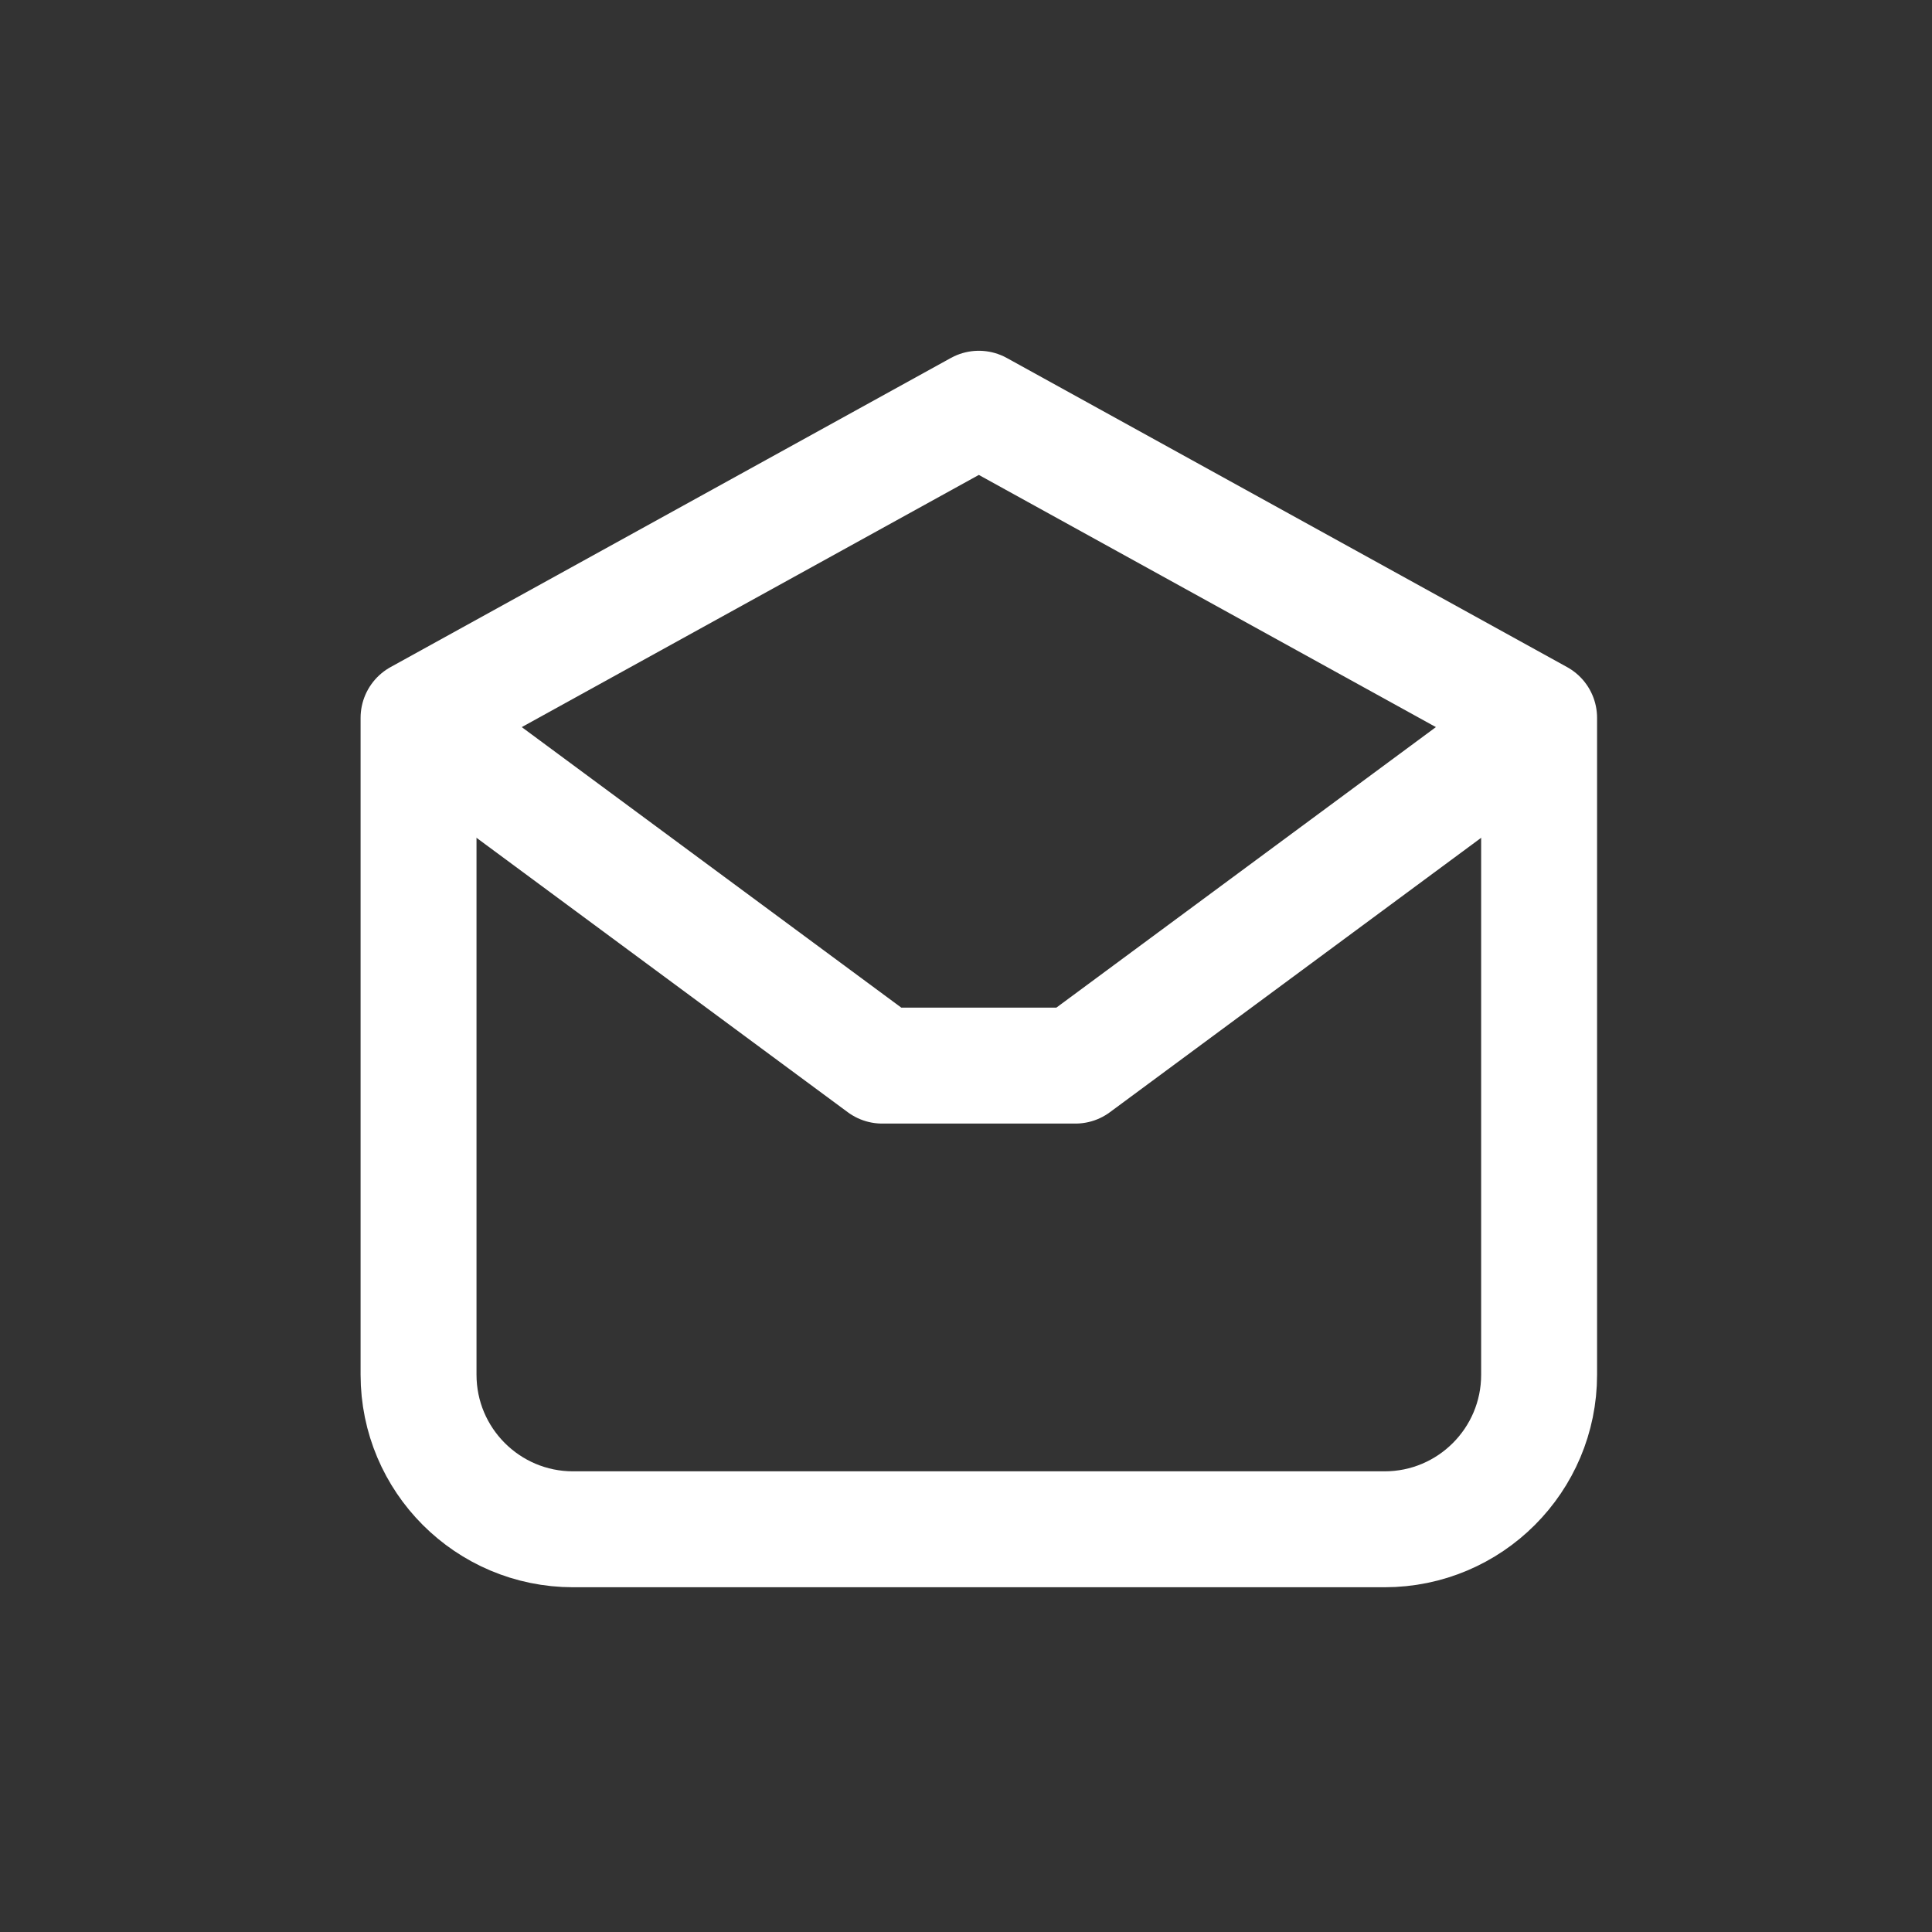 <svg width="25" height="25" viewBox="0 0 25 25" fill="none" xmlns="http://www.w3.org/2000/svg">
<rect x="0" y="0" width="25" height="25" fill="#333333" stroke="none"/>
<path d="M5.416 9.289L12.666 5.289L19.916 9.289V17.789C19.916 18.893 19.021 19.789 17.916 19.789H7.416C6.311 19.789 5.416 18.893 5.416 17.789V9.289Z" stroke="white" stroke-width="1.5" stroke-linecap="round" stroke-linejoin="round"/>
<path d="M19.666 9.539L13.916 13.789H11.416L5.666 9.539" stroke="white" stroke-width="1.5" stroke-linecap="round" stroke-linejoin="round"/>
</svg>
